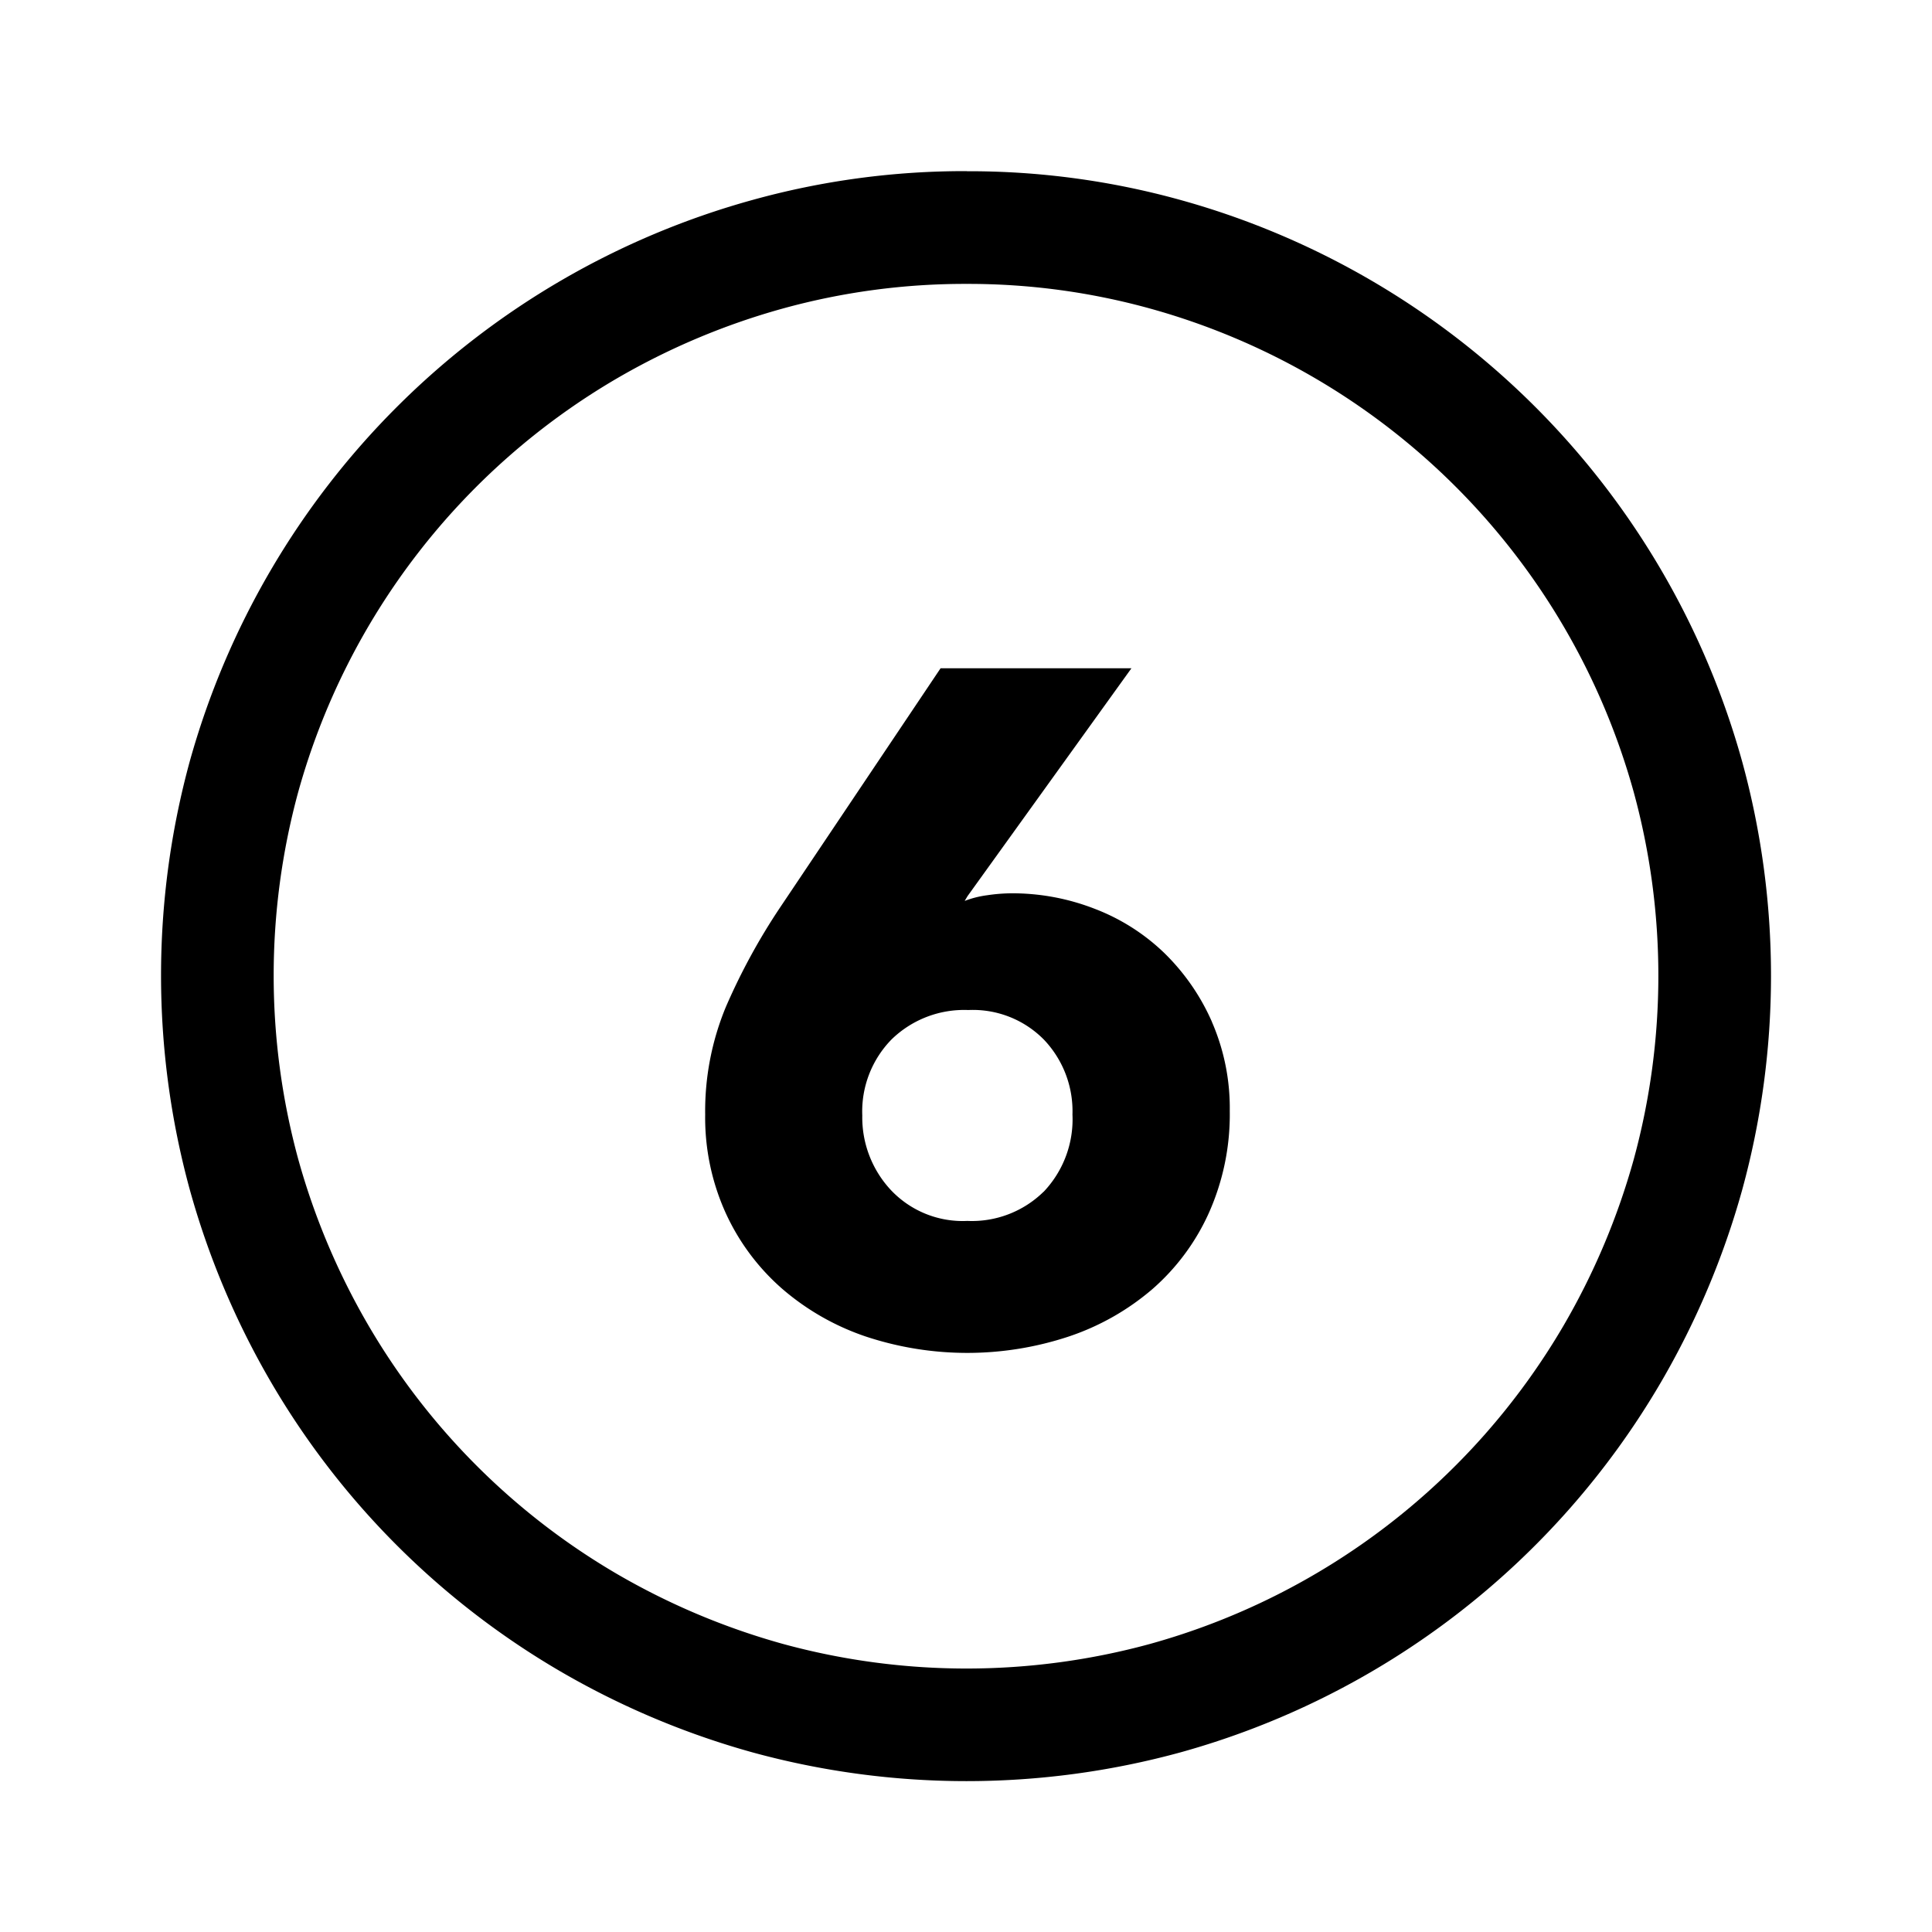 <?xml version="1.0" encoding="UTF-8"?>
<svg xmlns="http://www.w3.org/2000/svg" fill="#000000" width="800px" height="800px" viewBox="-1 0 19 19" class="cf-icon-svg">
  <path d="M8.509 1.684a7.766 7.766 0 0 1 2.098.282 7.933 7.933 0 0 1 5.527 5.527 7.964 7.964 0 0 1 0 4.206 8.012 8.012 0 0 1-.8 1.895 7.925 7.925 0 0 1-4.727 3.64 7.972 7.972 0 0 1-4.205 0 8.01 8.01 0 0 1-1.896-.8 7.908 7.908 0 0 1-2.84-2.84 7.997 7.997 0 0 1-.8-1.896 7.99 7.99 0 0 1 0-4.21 7.938 7.938 0 0 1 5.536-5.522 7.796 7.796 0 0 1 2.107-.283zm0 1.108a6.725 6.725 0 0 0-1.81.242 6.905 6.905 0 0 0-1.633.688 6.825 6.825 0 0 0-3.133 4.066 6.87 6.87 0 0 0 0 3.612 6.912 6.912 0 0 0 .69 1.634 6.806 6.806 0 0 0 2.443 2.444 6.928 6.928 0 0 0 1.634.689 6.854 6.854 0 0 0 3.61 0 6.826 6.826 0 0 0 4.068-3.133 6.934 6.934 0 0 0 .689-1.633 6.855 6.855 0 0 0 0-3.61 6.825 6.825 0 0 0-4.758-4.757 6.695 6.695 0 0 0-1.8-.242zm2.41 7.258a2.155 2.155 0 0 0-.468-.677 2.028 2.028 0 0 0-.684-.435 2.235 2.235 0 0 0-.818-.153 1.704 1.704 0 0 0-.24.019.965.965 0 0 0-.222.056l.028-.047 1.612-2.241H8.25L6.666 8.933a6.168 6.168 0 0 0-.527.968 2.674 2.674 0 0 0-.204 1.06 2.273 2.273 0 0 0 .204.973 2.204 2.204 0 0 0 .554.741 2.463 2.463 0 0 0 .819.468 3.172 3.172 0 0 0 2.001 0 2.46 2.46 0 0 0 .823-.468 2.182 2.182 0 0 0 .554-.75 2.374 2.374 0 0 0 .204-1 2.124 2.124 0 0 0-.176-.876zm-1.656 1.67a1.007 1.007 0 0 1-.75.287.97.97 0 0 1-.753-.305 1.047 1.047 0 0 1-.28-.732 1.012 1.012 0 0 1 .29-.75 1.023 1.023 0 0 1 .753-.287.98.98 0 0 1 .744.292 1.02 1.02 0 0 1 .28.736 1.034 1.034 0 0 1-.284.76z"></path>
</svg>
